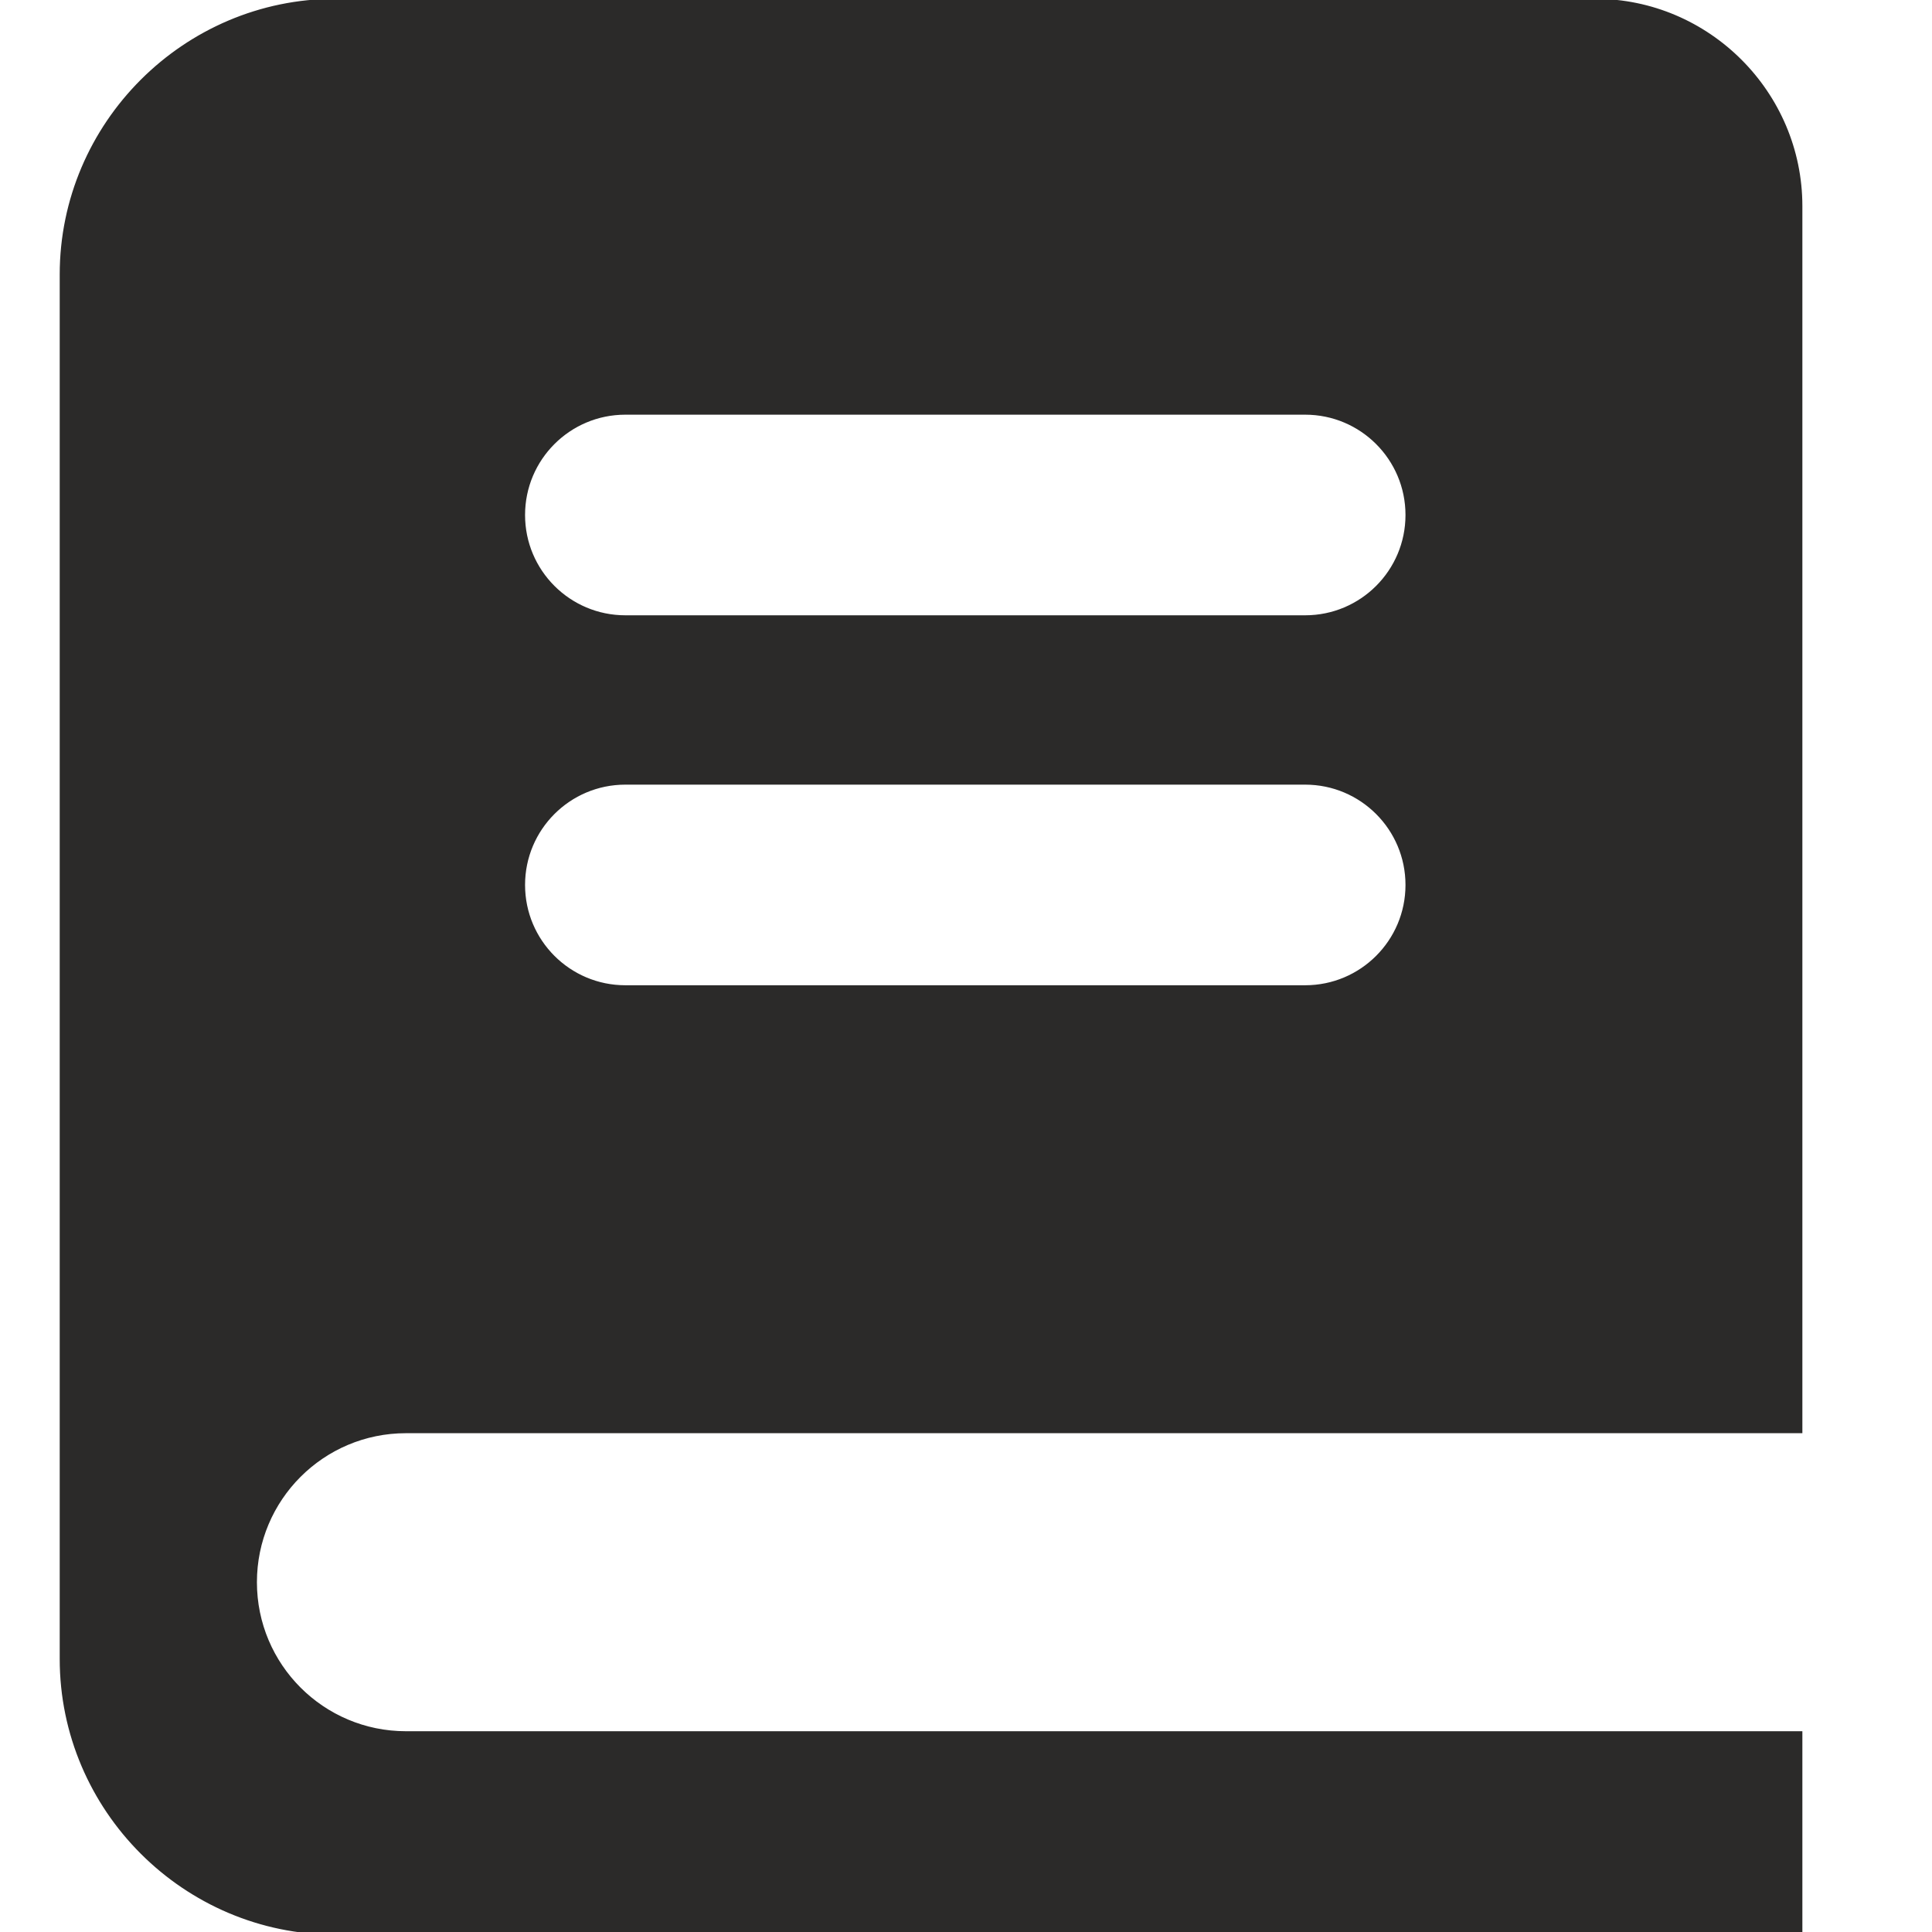<?xml version="1.0" encoding="UTF-8"?> <svg xmlns="http://www.w3.org/2000/svg" xmlns:xlink="http://www.w3.org/1999/xlink" xmlns:xodm="http://www.corel.com/coreldraw/odm/2003" xml:space="preserve" width="1181px" height="1181px" version="1.0" style="shape-rendering:geometricPrecision; text-rendering:geometricPrecision; image-rendering:optimizeQuality; fill-rule:evenodd; clip-rule:evenodd" viewBox="0 0 1181 1181"> <defs> <style type="text/css"> .str0 {stroke:#2B2A29;stroke-width:2.36;stroke-miterlimit:22.926} .fil0 {fill:#2B2A29} </style> </defs> <g id="Vrstva_x0020_1">  <path class="fil0 str0" d="M205.06 0.45l769.98 0c69.05,0 125.54,56.49 125.54,125.54l0 748.92 -852.44 0c-50.96,0 -92.27,41.31 -92.27,92.27 0,50.96 41.31,92.27 92.27,92.27l852.44 0 0 122 -895.52 0c-92.06,0 -167.38,-75.33 -167.38,-167.39l0 -846.23c0,-92.06 75.32,-167.38 167.38,-167.38zm177.21 376.85c-34.51,0 -62.49,-27.98 -62.49,-62.49 0,-34.52 27.98,-62.5 62.49,-62.5l415.56 0c34.52,0 62.5,27.98 62.5,62.5 0,34.51 -27.98,62.49 -62.5,62.49l-415.56 0zm0 226.15c-34.51,0 -62.49,-27.98 -62.49,-62.5 0,-34.51 27.98,-62.49 62.49,-62.49l415.56 0c34.52,0 62.5,27.98 62.5,62.49 0,34.52 -27.98,62.5 -62.5,62.5l-415.56 0z"></path> </g> </svg> 